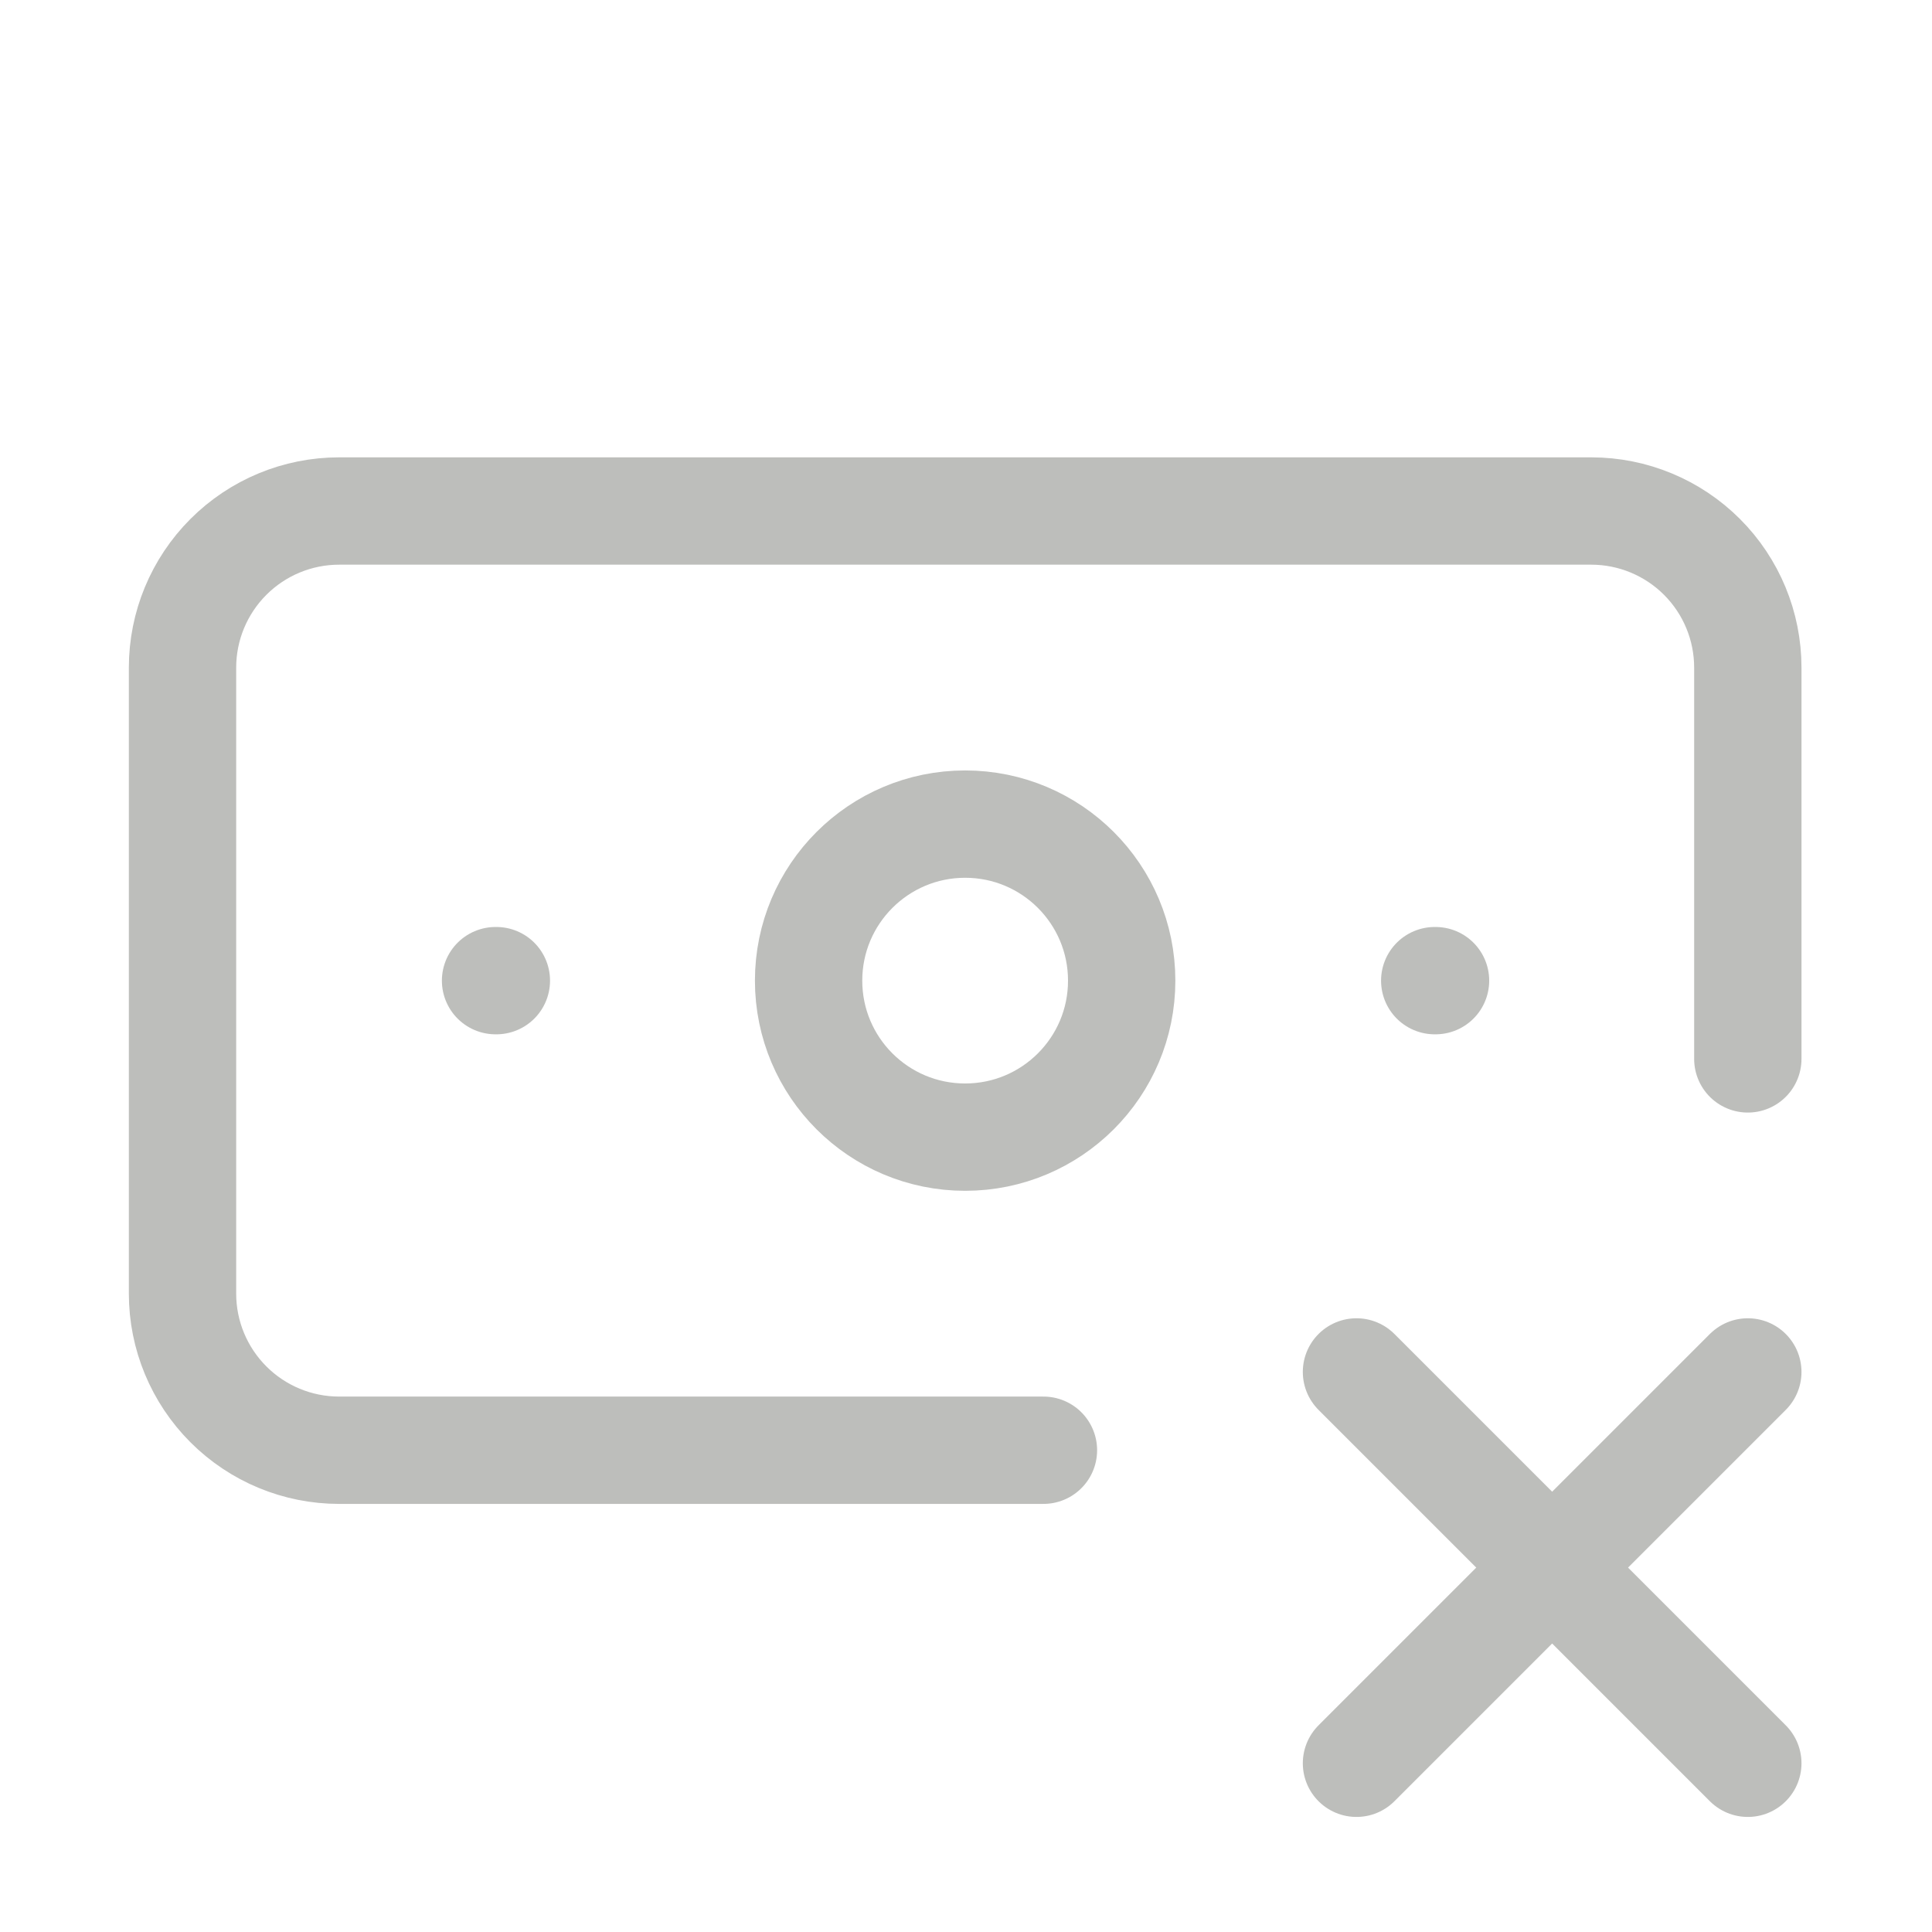 <?xml version="1.0" encoding="UTF-8"?>
<svg xmlns="http://www.w3.org/2000/svg" width="36" height="36" viewBox="0 0 36 36" fill="none">
  <path d="M19.443 27.023H6.318C5.544 27.023 4.803 26.715 4.256 26.168C3.709 25.621 3.401 24.879 3.401 24.106V12.439C3.401 11.666 3.709 10.924 4.256 10.377C4.803 9.83 5.544 9.522 6.318 9.522H29.651C30.425 9.522 31.167 9.83 31.714 10.377C32.261 10.924 32.568 11.666 32.568 12.439V19.731" stroke="#BDBEBB" stroke-width="2" stroke-linecap="round" stroke-linejoin="round"></path>
  <path d="M25.276 25.564L32.568 32.856" stroke="#BDBEBB" stroke-width="2" stroke-linecap="round" stroke-linejoin="round"></path>
  <path d="M26.734 18.273H26.749" stroke="#BDBEBB" stroke-width="2" stroke-linecap="round" stroke-linejoin="round"></path>
  <path d="M32.568 25.564L25.276 32.856" stroke="#BDBEBB" stroke-width="2" stroke-linecap="round" stroke-linejoin="round"></path>
  <path d="M9.234 18.273H9.249" stroke="#BDBEBB" stroke-width="2" stroke-linecap="round" stroke-linejoin="round"></path>
  <path d="M17.984 21.189C19.595 21.189 20.901 19.884 20.901 18.273C20.901 16.662 19.595 15.356 17.984 15.356C16.373 15.356 15.067 16.662 15.067 18.273C15.067 19.884 16.373 21.189 17.984 21.189Z" stroke="#BDBEBB" stroke-width="2" stroke-linecap="round" stroke-linejoin="round"></path>
</svg>
